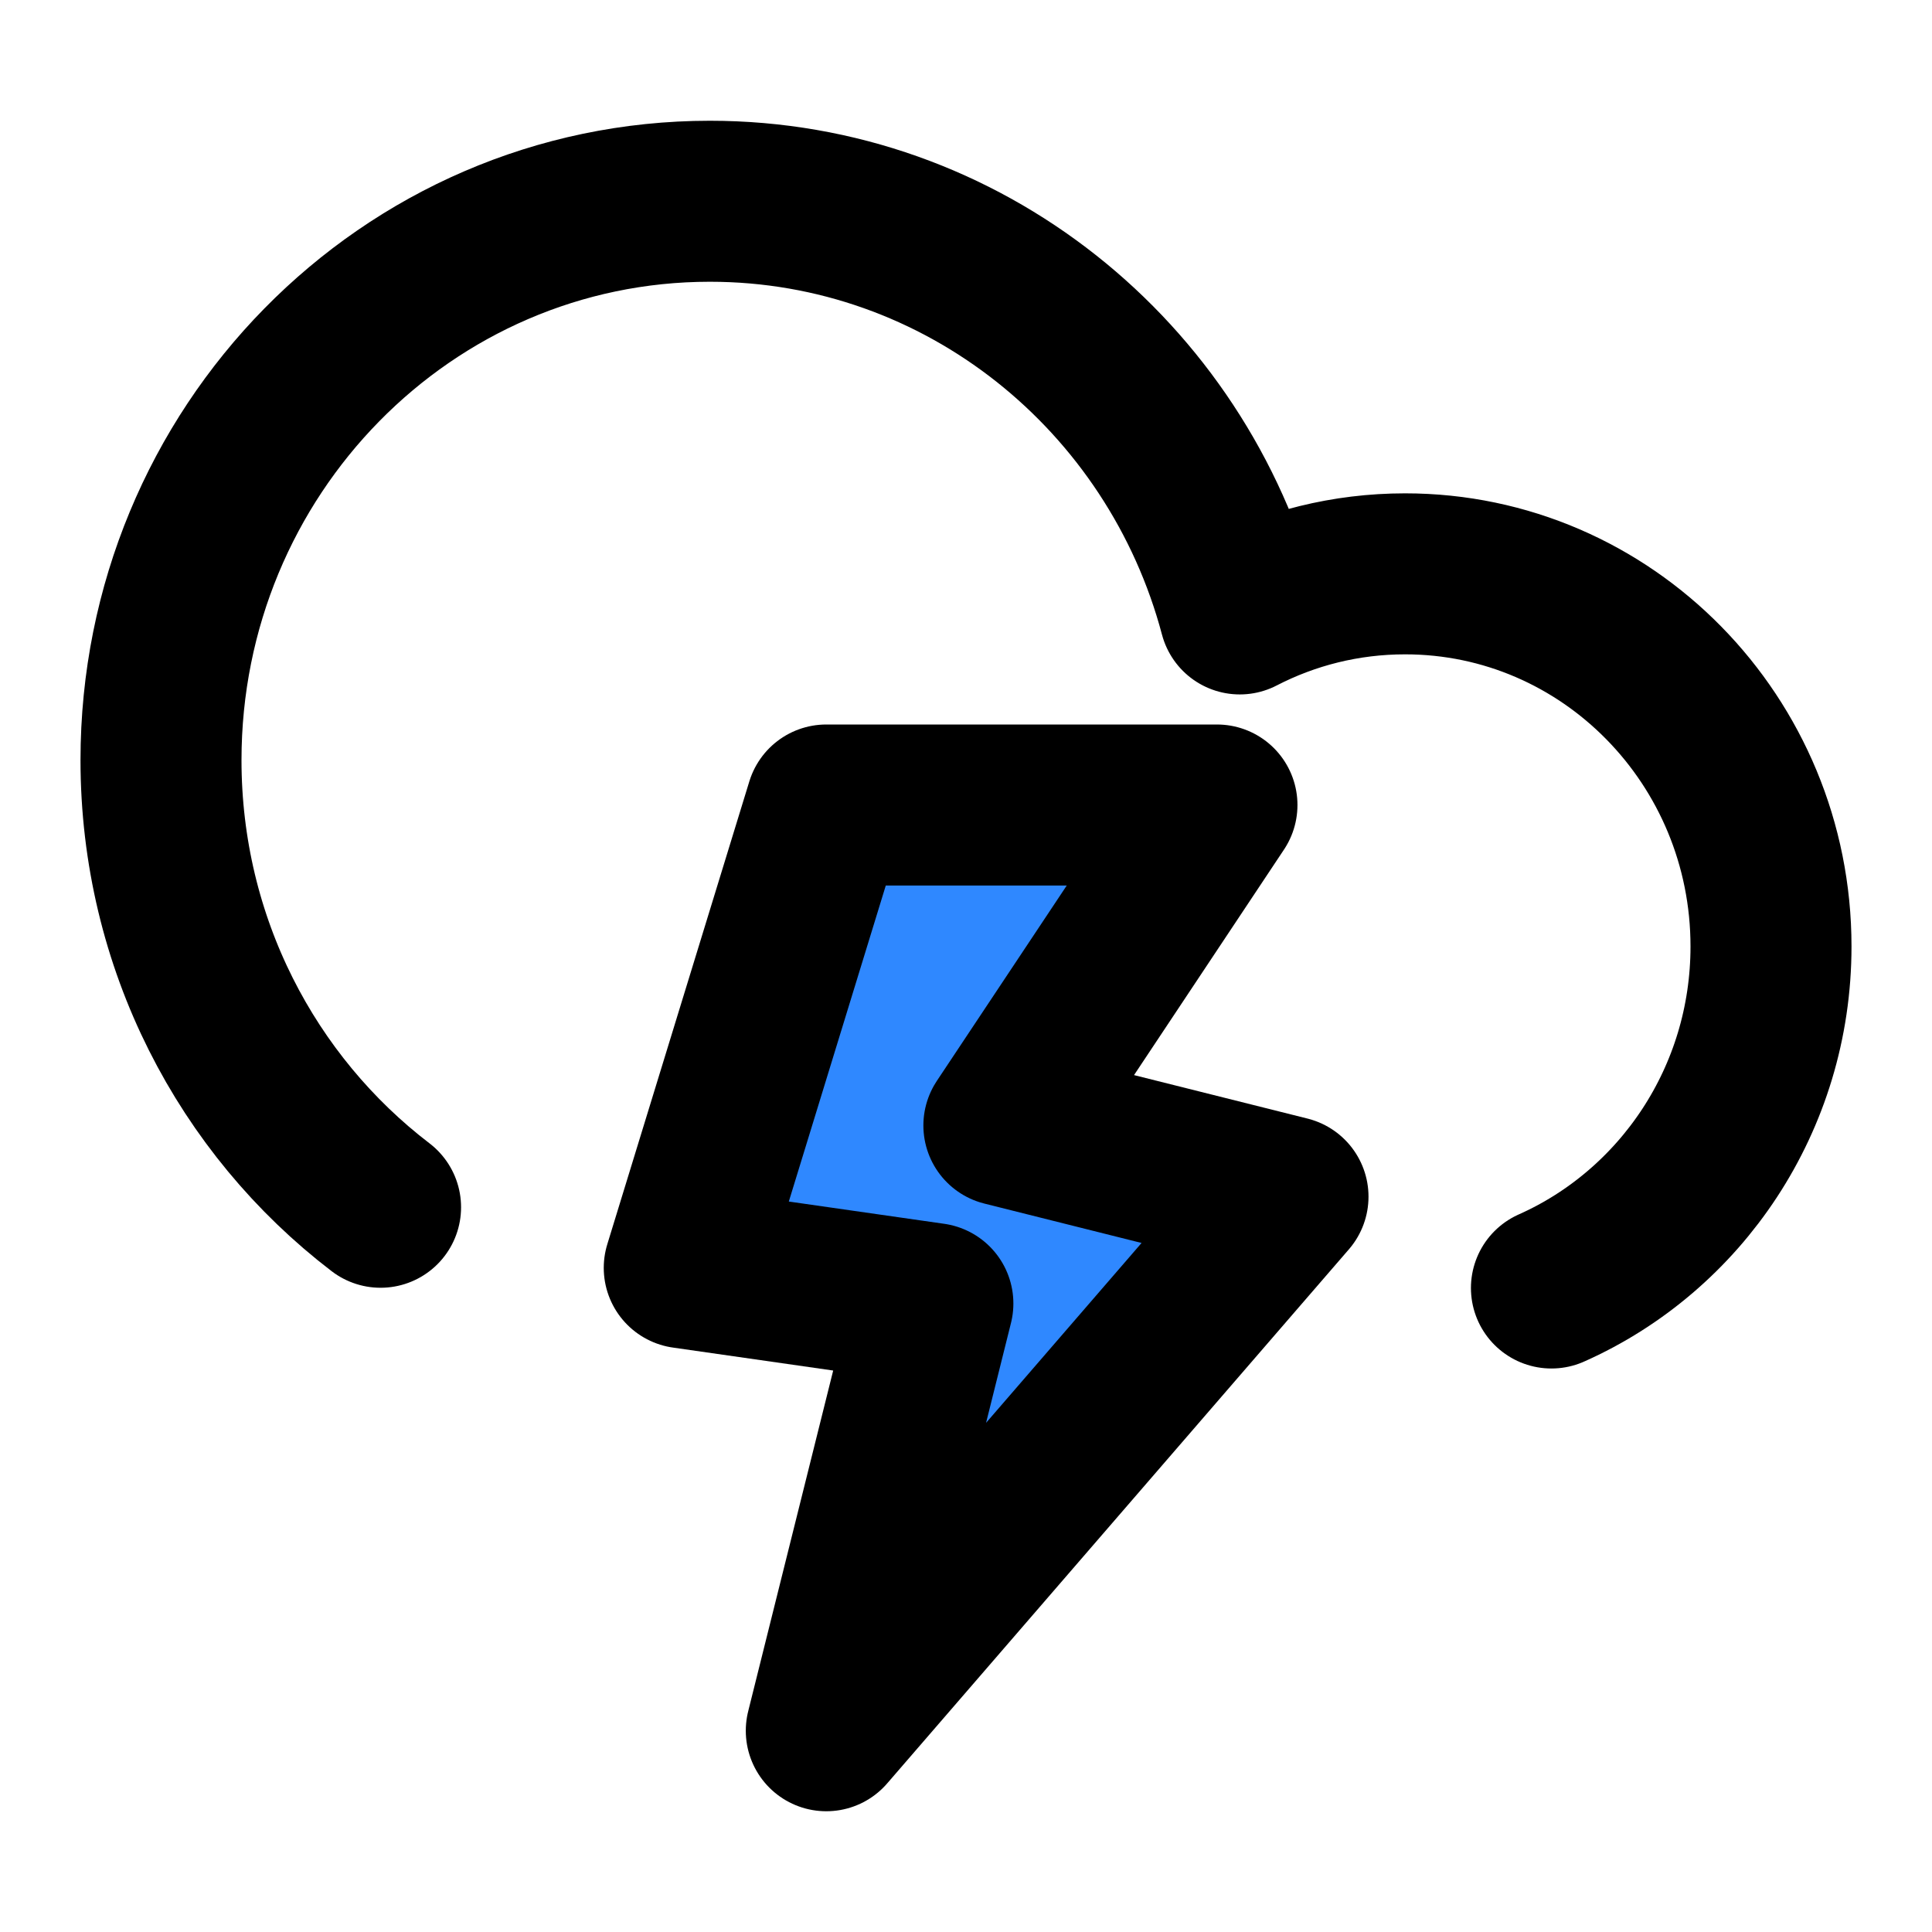 <svg width="48" height="48" viewBox="0 0 48 48" fill="none" xmlns="http://www.w3.org/2000/svg">
<path d="M20.529 20L17 31.5L23.177 32.385L20.529 43L32 29.731L24.941 27.962L30.235 20H20.529Z" fill="#2F88FF" stroke="black" stroke-width="4" stroke-linejoin="round"/>
<path d="M9.455 29.994C6.142 27.461 4 23.428 4 18.885C4 11.217 10.105 5 17.636 5C23.933 5 29.234 9.346 30.802 15.253C32.035 14.616 33.431 14.257 34.909 14.257C39.93 14.257 44 18.401 44 23.514C44 27.309 41.756 30.572 38.545 32" stroke="black" stroke-width="4" stroke-linecap="round" stroke-linejoin="round"/>
</svg>